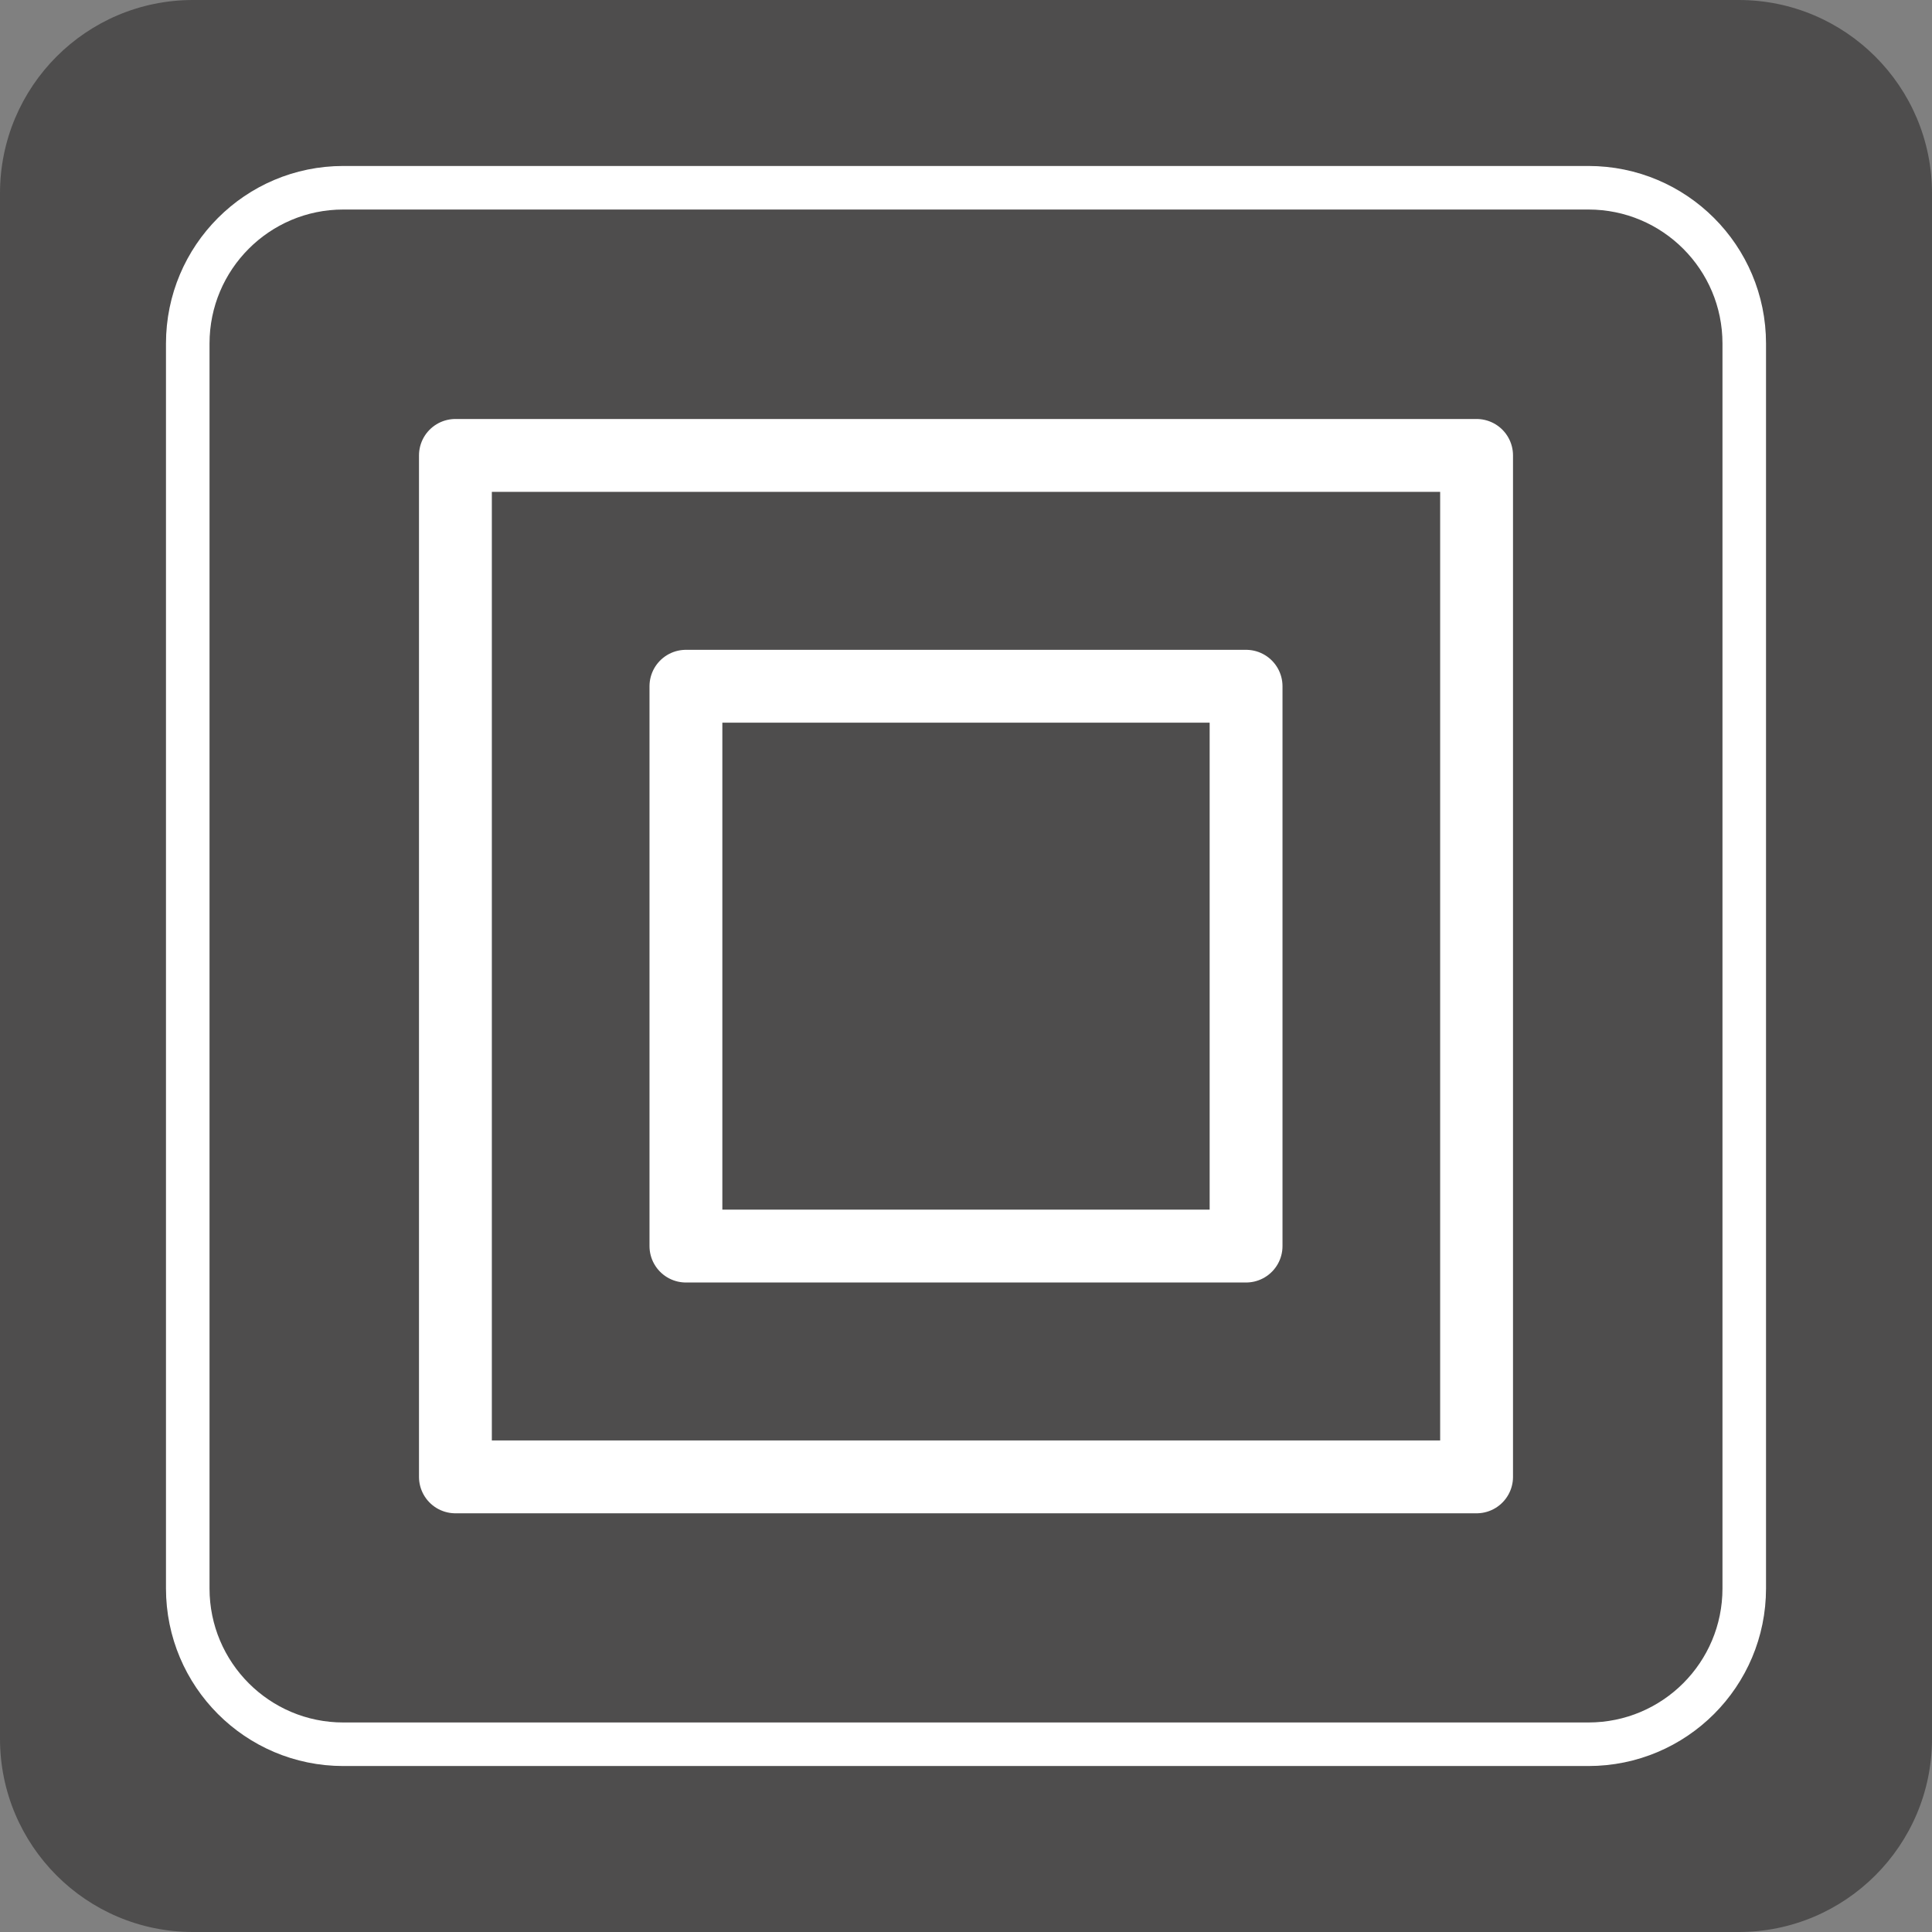 <svg width="61" height="61" viewBox="0 0 61 61" fill="none" xmlns="http://www.w3.org/2000/svg">
<rect x="0" y="0" width="61" height="61" fill="#808080" stroke="none"/>
<path d="M61 54.896C61 58.271 58.261 61 54.896 61H6.094C2.729 61 0 58.271 0 54.896V6.104C0 2.729 2.729 0 6.094 0H54.896C58.261 0 61 2.729 61 6.104V54.896Z" fill="#4E4D4D"/>
<path d="M55.072 50.152C55.072 52.871 52.871 55.072 50.152 55.072H10.838C8.129 55.072 5.928 52.871 5.928 50.152V10.848C5.928 8.129 8.129 5.928 10.838 5.928H50.152C52.871 5.928 55.072 8.129 55.072 10.848V50.152Z" fill="#4E4D4D"/>
<path d="M55.072 50.152C55.072 52.871 52.871 55.072 50.152 55.072H10.838C8.129 55.072 5.928 52.871 5.928 50.152V10.848C5.928 8.129 8.129 5.928 10.838 5.928H50.152C52.871 5.928 55.072 8.129 55.072 10.848V50.152Z" stroke="white" stroke-width="1.375" stroke-miterlimit="10"/>
<path d="M14.379 14.379H46.621V46.63H14.379V14.379ZM21.657 21.667H39.343V39.343H21.657V21.667Z" stroke="white" stroke-width="2.3" stroke-miterlimit="22.926" stroke-linejoin="round"/>
</svg>
